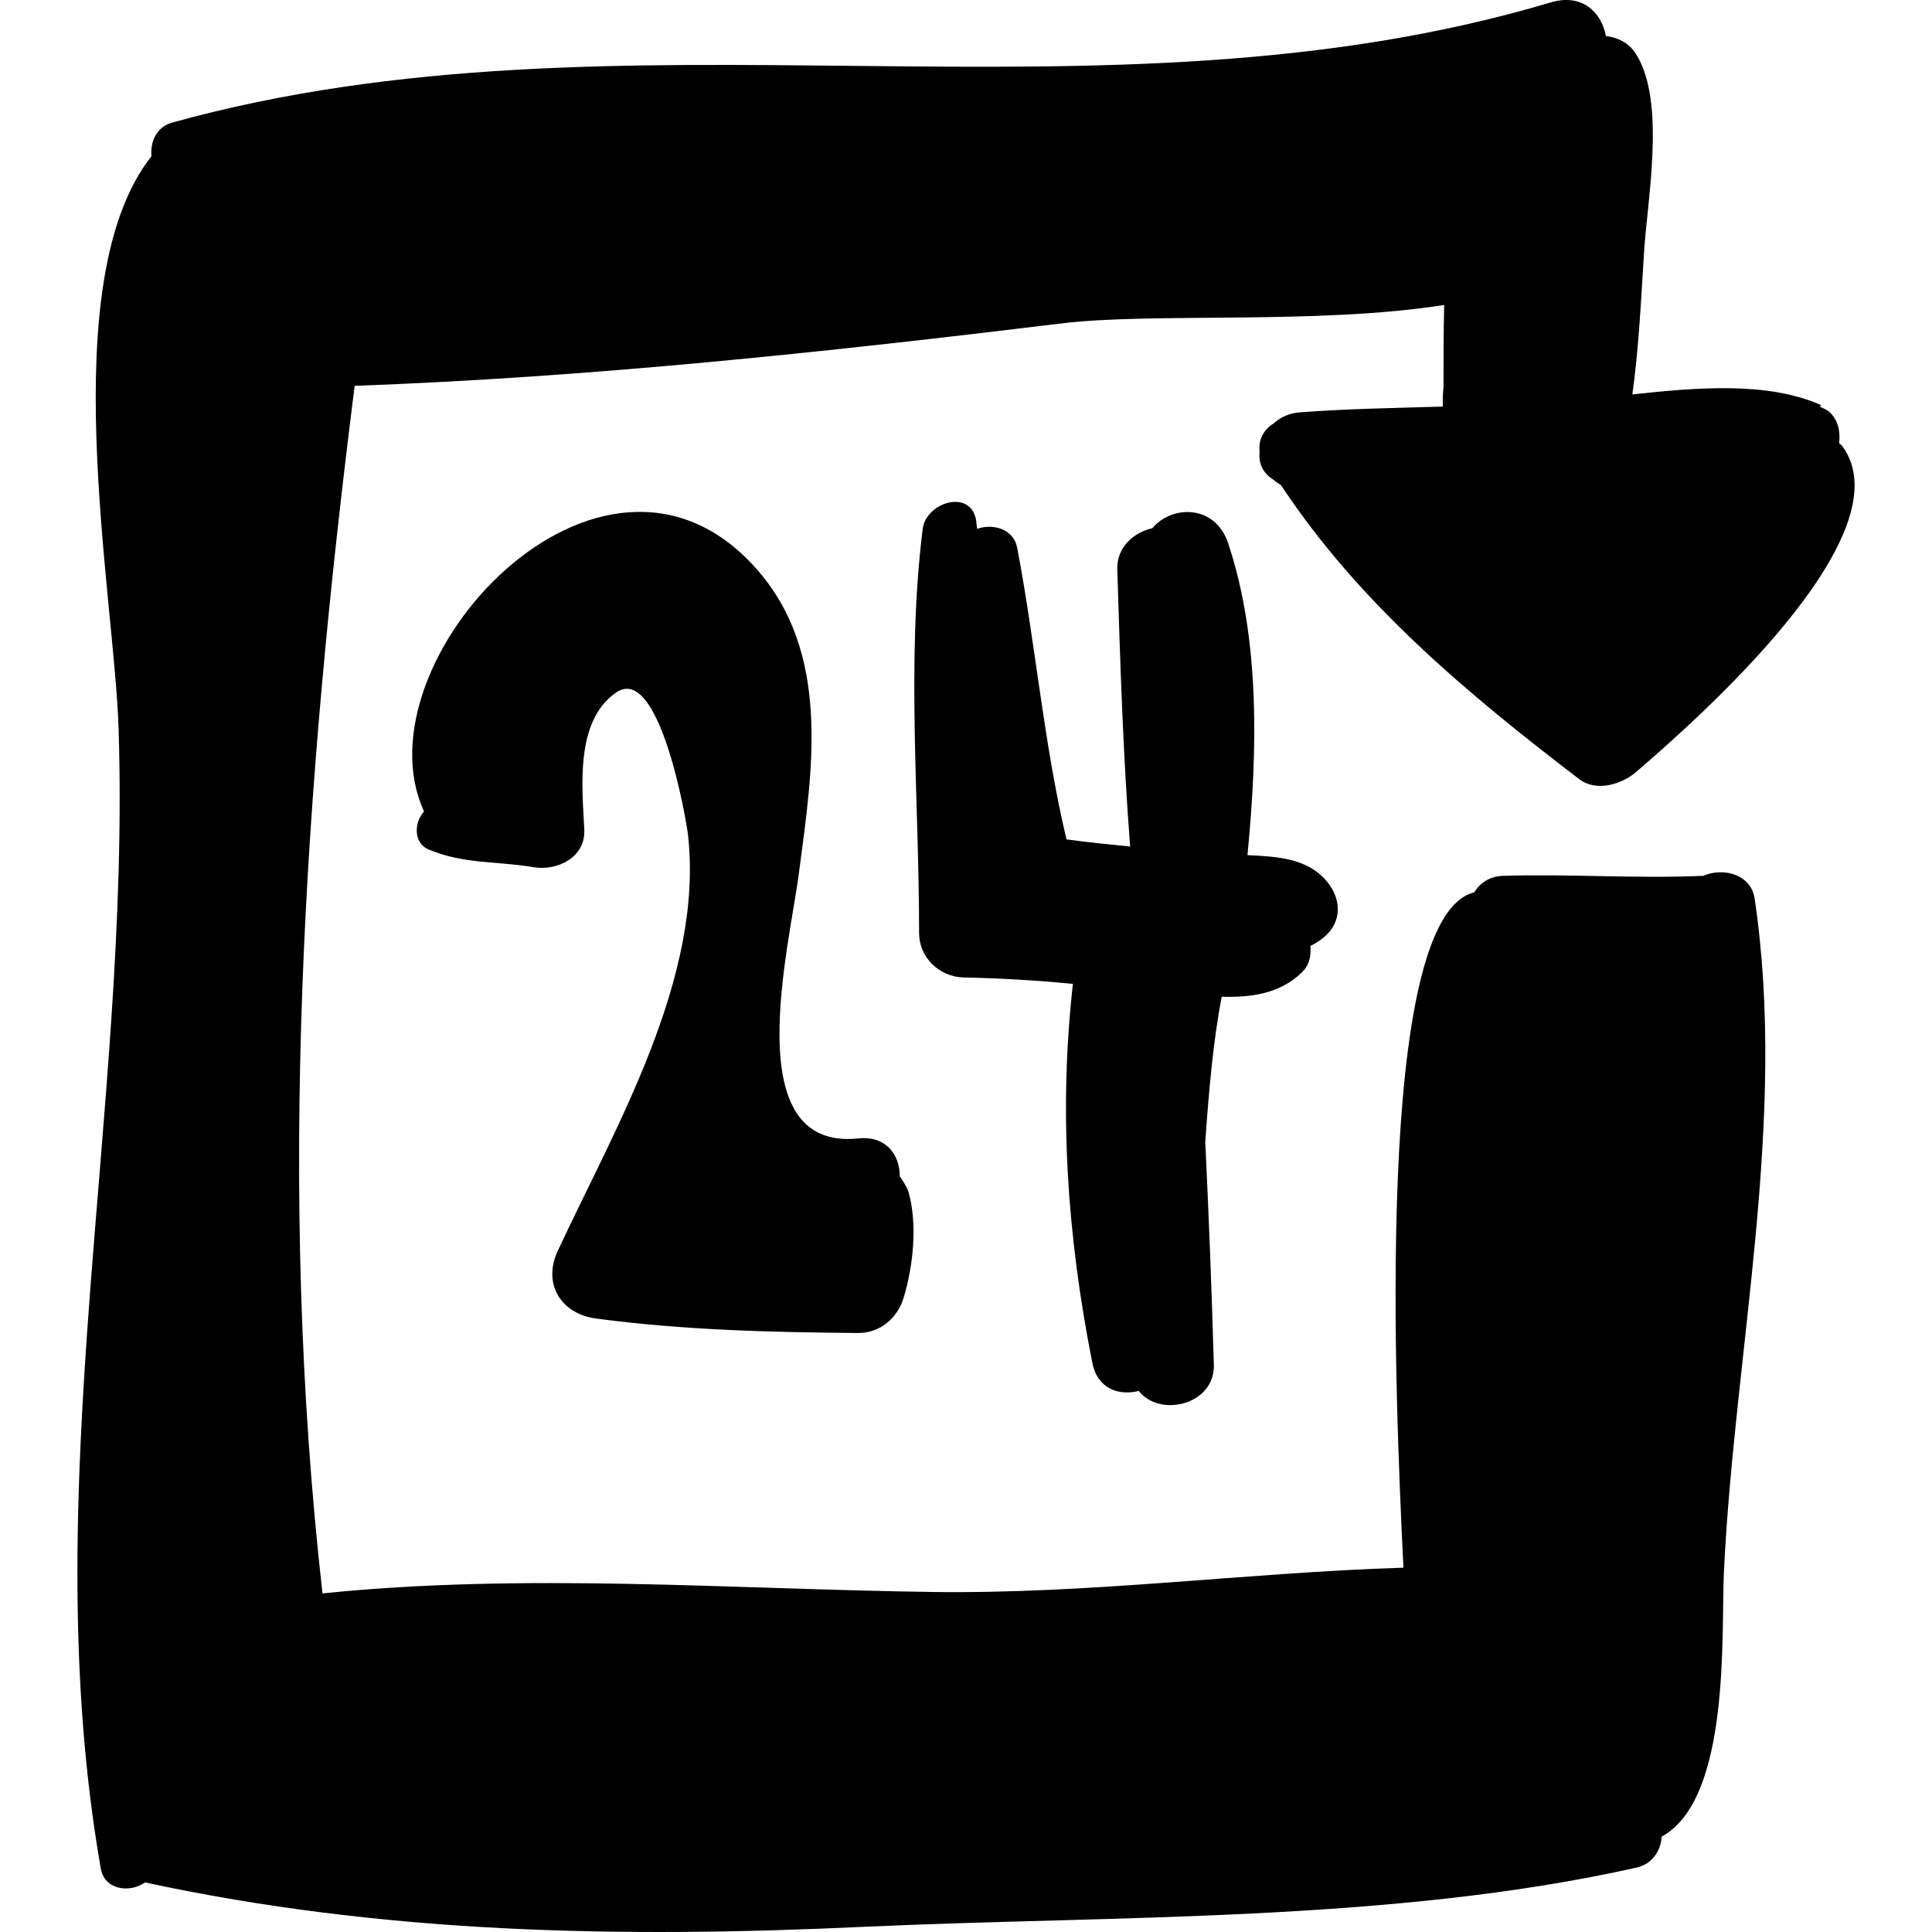 <?xml version="1.0" encoding="iso-8859-1"?>
<!-- Generator: Adobe Illustrator 16.0.0, SVG Export Plug-In . SVG Version: 6.00 Build 0)  -->
<!DOCTYPE svg PUBLIC "-//W3C//DTD SVG 1.1//EN" "http://www.w3.org/Graphics/SVG/1.1/DTD/svg11.dtd">
<svg version="1.1" id="Capa_1" xmlns="http://www.w3.org/2000/svg" xmlns:xlink="http://www.w3.org/1999/xlink" x="0px" y="0px"
	 width="270.063px" height="270.063px" viewBox="0 0 270.063 270.063" style="enable-background:new 0 0 270.063 270.063;"
	 xml:space="preserve">
<g>
	<g>
		<path d="M126.976,166.533L126.976,166.533c-0.3-0.7-0.7-1.399-1.2-2.1c0-3-1.9-5.7-5.8-5.3c-17,1.8-9.6-26.901-8.3-37.101
			c1.9-14.4,4.6-30.8-6.1-42.7c-21.6-24-55.9,13.3-46.3,34.1c-1.4,1.5-1.5,4.4,0.6,5.3c5,2.1,9.5,1.6,14.8,2.5
			c3.3,0.5,7.2-1.4,7-5.3c-0.3-5.9-1.3-15.1,4.4-19.1c6.1-4.3,9.9,18,10.1,19.9c2.2,20-10.1,40.701-18.2,58.1
			c-2.2,4.7,0.5,8.9,5.5,9.5c12.1,1.601,24.2,1.9,36.5,2c3,0,5.4-2,6.3-4.8C127.676,176.934,128.276,171.134,126.976,166.533z"/>
		<path d="M185.576,123.333c-2.7-3.4-7.101-3.6-11.2-3.8c1.4-14.4,1.8-30.1-2.7-43.6c-1.8-5.4-7.8-5.4-10.6-2.1
			c-2.601,0.6-4.9,2.6-4.9,5.6c0.4,12.9,0.8,26,1.8,38.9c-3-0.3-6-0.6-8.899-1c-3.2-13.5-4.3-27.2-6.9-40.8
			c-0.5-2.6-3.399-3.4-5.6-2.6c0-0.3-0.101-0.7-0.101-1c-0.6-4.7-7-2.8-7.5,1c-2.3,18.6-0.5,37.8-0.5,56.5c0,3.4,2.8,6.1,6.2,6.201
			c5.101,0.1,10.2,0.399,15.3,0.899c-2,17.8-0.8,35.2,2.7,52.9c0.7,3.7,3.7,4.7,6.5,4c3,3.8,10.7,1.899,10.5-3.7
			c-0.3-10.4-0.7-20.8-1.2-31.1c0.5-7.101,1.101-14.101,2.301-20.301l0,0c4.1,0.101,8-0.399,11.1-3.3c1.2-1.1,1.4-2.5,1.3-3.8
			c0.8-0.4,1.601-0.9,2.4-1.7C187.676,128.333,187.276,125.433,185.576,123.333z"/>
		<path d="M238.076,122.433c-0.101,0-0.101,0-0.2,0c-9.3,0.4-18.6-0.3-27.9,0c-1.8,0.1-3.1,1-3.899,2.3
			c-14.2,3.5-11,71.6-9.9,94.401c-22,0.699-43.7,3.699-65.9,3.399c-28.4-0.399-56.9-2.7-85.2,0.2c-6.4-56.7-2.6-112.7,4.5-168.8
			c33-1.2,65.7-4.7,98.6-8.7c12.7-1.6,35.8,0.2,53.7-2.6c-0.1,3.8-0.1,7.6-0.1,11.5c-0.101,0.9-0.101,1.8-0.101,2.7
			c-6.6,0.2-13.3,0.3-19.899,0.8c-1.601,0.1-2.801,0.7-3.801,1.6c-1.3,0.8-2.1,2.2-1.899,3.9c-0.2,1.8,0.6,3.1,1.899,3.9
			c0.301,0.3,0.7,0.5,1.101,0.8c10.899,16.5,26,29.1,41.7,41.1c2.399,1.8,5.899,0.7,7.899-1c7.9-6.8,37.9-33,28.9-45.5
			c-0.101-0.2-0.3-0.3-0.5-0.5c0.2-1.6-0.101-3.2-1.4-4.4l0,0c-0.399-0.3-0.899-0.5-1.3-0.7c0.1-0.1,0.1-0.1,0.2-0.2
			c-7.4-3.3-17.2-2.5-26.4-1.5c0.9-6.4,1.2-13,1.601-19.3c0.399-7.6,3.199-21.5-1.101-28.3c-1-1.6-2.6-2.3-4.2-2.5
			c-0.6-3.3-3.3-6-7.699-4.7c-63,18.8-129.601-0.7-192.701,16.8c-2.2,0.6-3.1,2.7-2.9,4.7c-13.8,17.5-5.2,61.1-4.6,80
			c1.7,53.301-11.7,106.4-2.5,159.301c0.5,3.1,4.1,3.5,6.2,2c33.4,7.199,66.5,7.8,100.6,6.199c35-1.6,73.8-0.6,108-8.3
			c2.1-0.5,3.3-2.399,3.4-4.3c9.699-5.3,8.3-28.6,8.699-37c1.5-31.1,8.9-63.1,4.301-94.1
			C244.776,122.133,240.776,121.233,238.076,122.433z"/>
	</g>
</g>
<g>
</g>
<g>
</g>
<g>
</g>
<g>
</g>
<g>
</g>
<g>
</g>
<g>
</g>
<g>
</g>
<g>
</g>
<g>
</g>
<g>
</g>
<g>
</g>
<g>
</g>
<g>
</g>
<g>
</g>
</svg>
